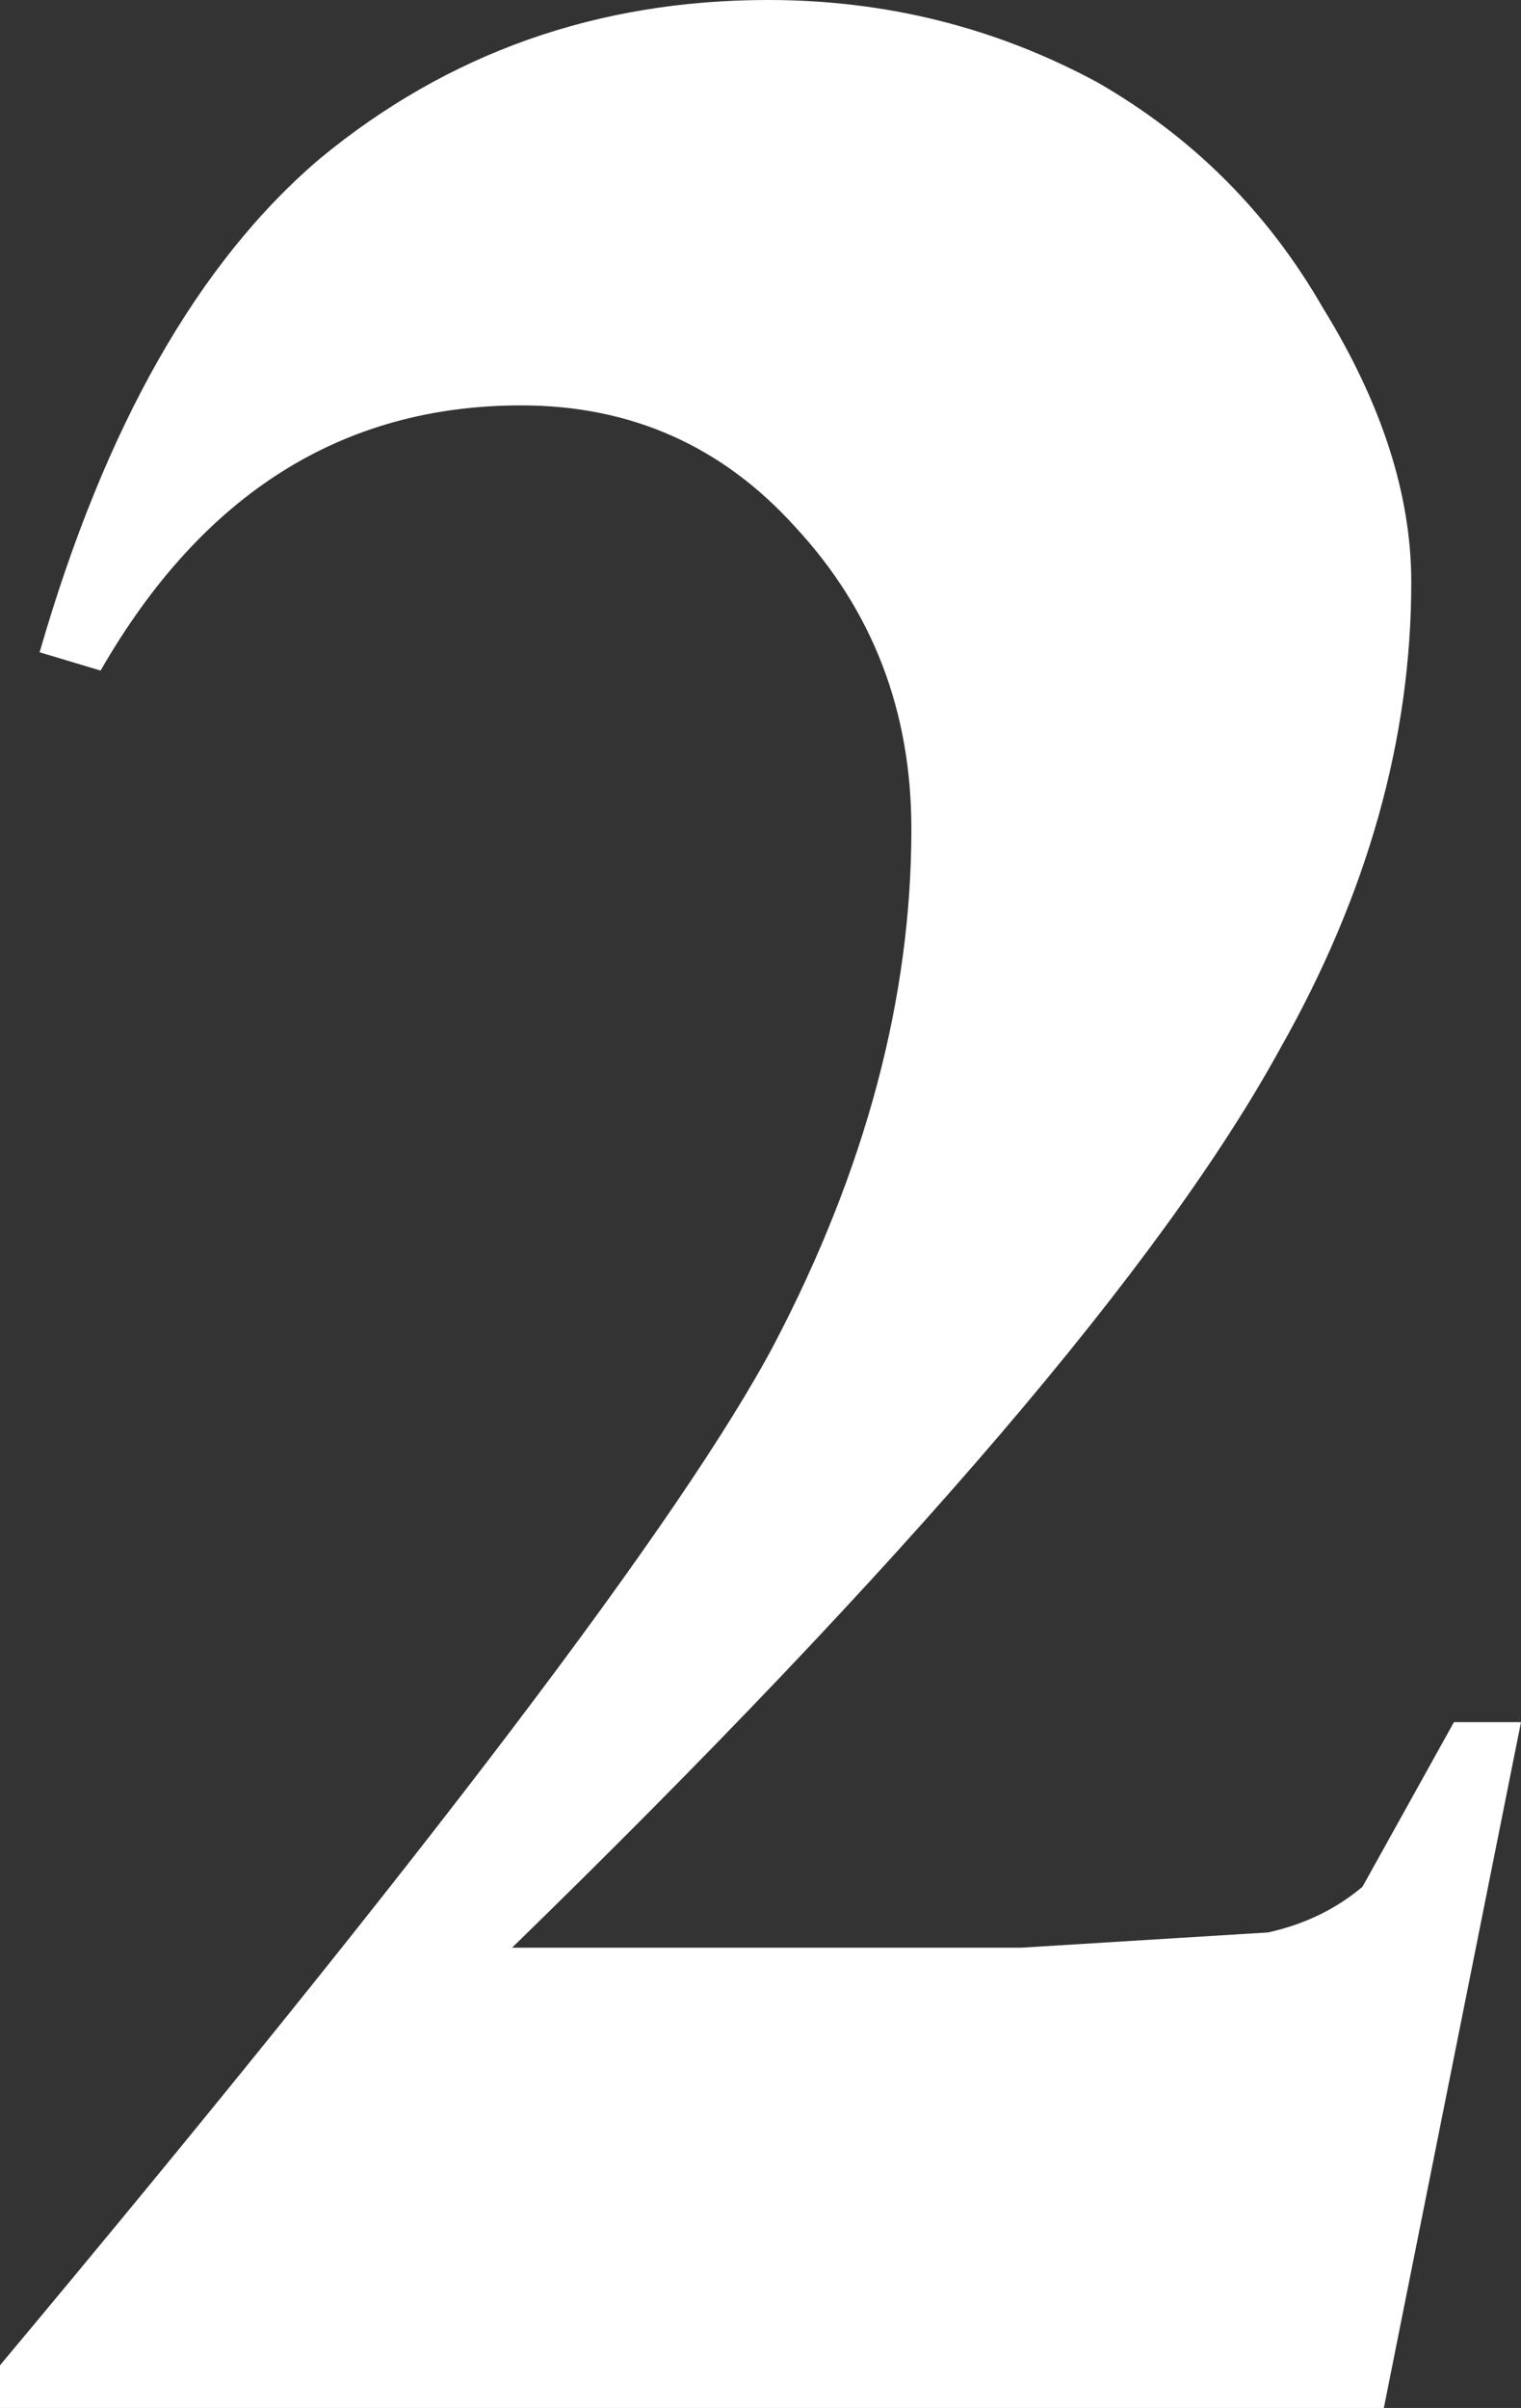 <?xml version="1.0" encoding="UTF-8" standalone="no"?>
<svg xmlns:xlink="http://www.w3.org/1999/xlink" height="39.5px" width="24.95px" xmlns="http://www.w3.org/2000/svg">
  <rect width="100%" height="100%" fill="#333333" stroke="none"/>
  <g transform="matrix(1.0, 0.0, 0.0, 1.0, 12.5, 19.75)">
    <path d="M9.2 -14.7 Q10.65 -12.35 10.65 -10.2 10.65 -6.35 8.5 -2.55 5.6 2.75 -4.1 12.2 L4.25 12.2 8.3 11.95 Q9.2 11.75 9.85 11.2 L11.35 8.5 12.45 8.5 10.2 19.75 -12.5 19.75 -12.5 19.05 Q-2.05 6.55 0.2 2.3 2.45 -2.0 2.45 -6.15 2.45 -9.05 0.55 -11.1 -1.25 -13.1 -3.95 -13.1 -8.35 -13.1 -10.85 -8.75 L-11.85 -9.05 Q-10.25 -14.6 -7.25 -17.15 -4.1 -19.75 0.1 -19.75 3.0 -19.75 5.5 -18.4 7.85 -17.05 9.2 -14.7" fill="#ffffff" fill-rule="evenodd" stroke="none"/>
  </g>
</svg>
